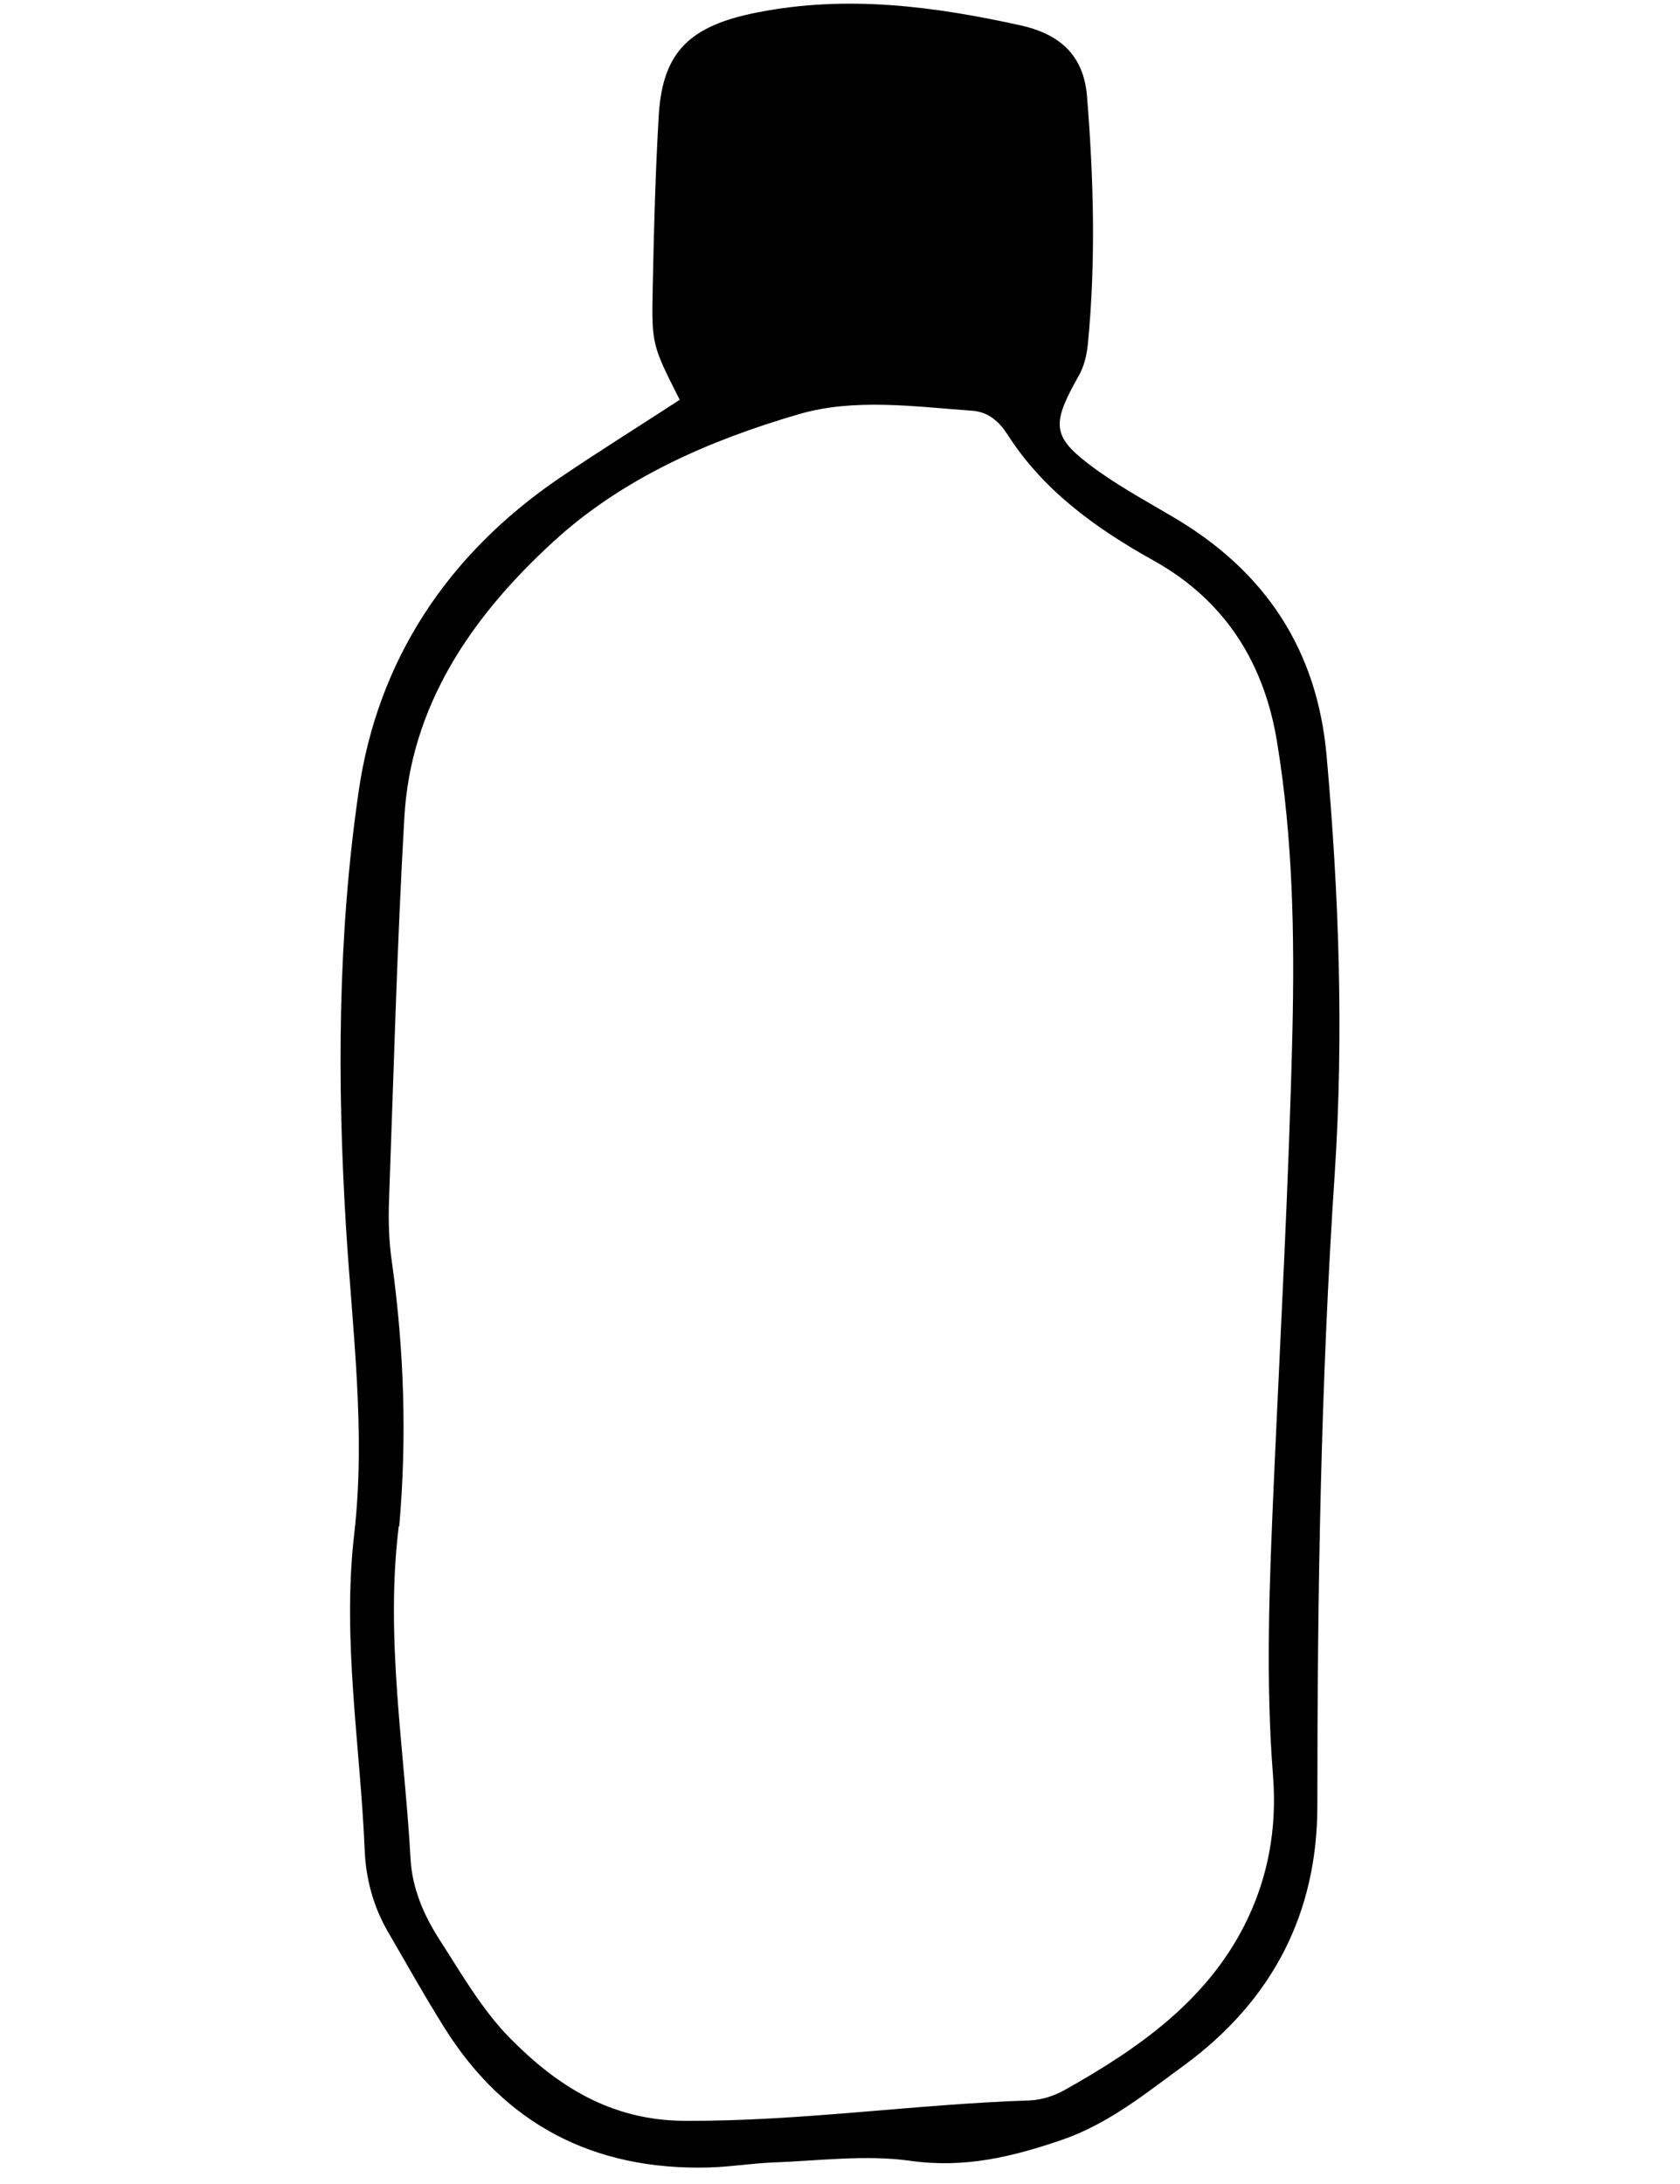 <svg width="100" height="130" viewBox="0 0 100 130" fill="none" xmlns="http://www.w3.org/2000/svg">
<path d="M40.46 23.802C38.815 20.532 38.775 20.532 38.855 17.025C38.921 13.63 39.014 10.236 39.213 6.841C39.452 3 41.136 1.513 45.114 0.733C50.432 -0.308 55.604 0.374 60.763 1.513C63.084 2.034 64.503 3.285 64.702 5.726C65.1 10.645 65.232 15.563 64.755 20.47C64.689 21.126 64.529 21.82 64.198 22.39C62.633 25.165 62.606 25.933 64.768 27.594C66.293 28.771 68.044 29.725 69.728 30.716C75.377 33.999 78.388 38.732 78.958 44.914C79.701 53.215 79.993 61.541 79.449 69.842C78.613 82.38 78.414 94.931 78.414 107.482C78.414 113.801 75.815 119.029 70.457 122.956C68.176 124.617 66.001 126.413 63.19 127.38C60.259 128.383 57.421 129.077 54.172 128.618C51.52 128.247 48.748 128.618 46.029 128.718C44.756 128.767 43.51 128.978 42.237 129.015C35.248 129.213 30.036 126.364 26.509 120.788C25.315 118.893 24.227 116.935 23.1 115.002C22.212 113.478 21.774 111.806 21.708 110.121C21.442 103.852 20.355 97.607 21.084 91.313C21.787 85.193 20.965 79.122 20.594 73.014C20.063 64.366 20.103 55.668 21.35 47.095C22.464 39.413 26.535 33.045 33.365 28.411C35.712 26.825 38.112 25.326 40.473 23.79M23.737 90.843C22.915 97.483 24.068 104.062 24.44 110.666C24.532 112.388 25.222 113.999 26.164 115.461C27.477 117.493 28.697 119.648 30.407 121.371C33.139 124.121 36.309 126.215 40.738 126.24C47.634 126.277 54.437 125.249 61.294 125.025C61.983 125.001 62.752 124.753 63.349 124.418C67.752 121.953 71.77 119.128 74.065 114.618C75.51 111.769 76.014 108.795 75.775 105.71C75.324 99.936 75.563 94.175 75.815 88.402C76.213 79.407 76.717 70.424 76.929 61.43C77.062 55.668 76.956 49.883 76.014 44.158C75.271 39.611 73.043 35.808 68.667 33.367C65.192 31.434 62.076 29.167 59.968 25.859C59.49 25.116 58.84 24.509 57.846 24.447C54.398 24.199 50.843 23.691 47.541 24.657C42.144 26.231 37.012 28.498 32.927 32.252C28.02 36.749 24.44 42.04 24.068 48.656C23.631 56.288 23.432 63.92 23.153 71.552C23.113 72.741 23.153 73.931 23.326 75.108C24.055 80.349 24.227 85.589 23.763 90.855" fill="black"/>
</svg>
